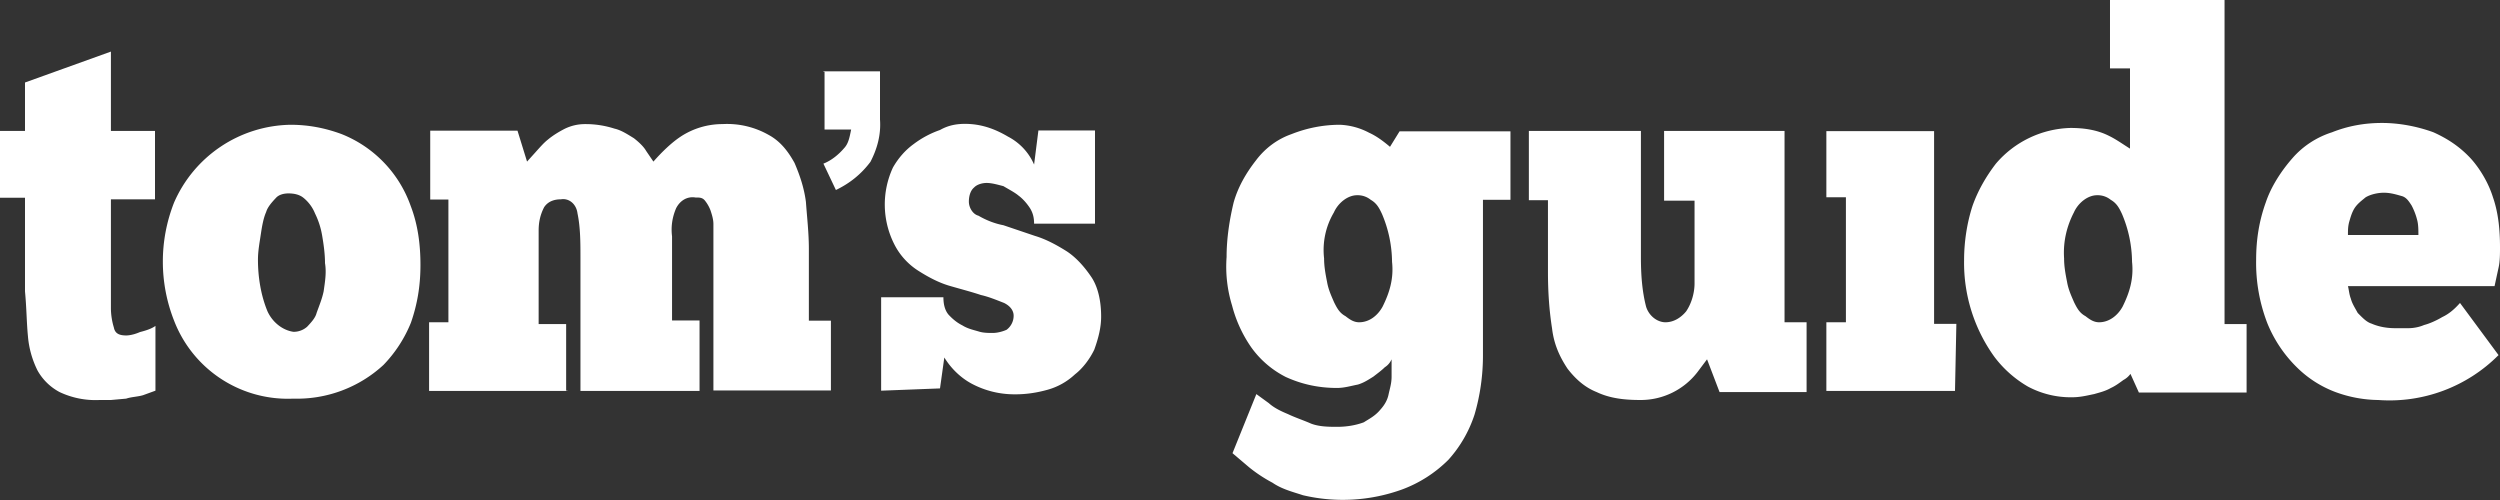 <svg xmlns="http://www.w3.org/2000/svg" viewBox="0 0 110 22">
  <rect x="0" y="0" width="110" height="22" fill="#333333" stroke="none"/>
  <path fill="#fff" d="M36.23 3.14h2.49v2.12c.05.68-.13 1.3-.42 1.86-.42.56-.92.95-1.52 1.24l-.55-1.16c.36-.14.68-.41.91-.68.19-.2.24-.47.31-.82h-1.17V3.16h-.05v-.02ZM0 5.76h1.1V3.63l3.78-1.36v3.49h1.94v3.01H4.88v4.81a3 3 0 0 0 .13.83c.05.26.23.35.54.35.19 0 .43-.07.61-.15.24-.06.5-.14.68-.27v2.85l-.55.2c-.24.07-.5.07-.74.15l-.67.06h-.5a3.7 3.7 0 0 1-1.76-.35 2.4 2.4 0 0 1-.97-.95 4.14 4.14 0 0 1-.42-1.5c-.06-.62-.06-1.24-.13-1.98V8.7H0V5.76Zm12.9 8.84a.9.9 0 0 0 .61-.22c.19-.2.37-.4.42-.61.13-.36.24-.62.31-.95.06-.42.13-.83.06-1.24 0-.41-.06-.83-.13-1.24a3.5 3.5 0 0 0-.31-.95 1.71 1.71 0 0 0-.5-.68c-.18-.15-.42-.2-.67-.2-.19 0-.42.05-.55.2-.19.2-.37.41-.43.62-.12.27-.18.62-.23.95-.06.41-.13.76-.13 1.15 0 .77.13 1.57.42 2.27.22.48.66.83 1.14.9Zm0 2.94a5.36 5.36 0 0 1-5.24-3.43 7.08 7.08 0 0 1 0-5.2 5.69 5.69 0 0 1 5.12-3.42c.79 0 1.52.14 2.25.41a5.3 5.3 0 0 1 3.04 3.16c.32.83.43 1.71.43 2.6 0 .89-.13 1.71-.42 2.54a5.79 5.79 0 0 1-1.21 1.86 5.61 5.61 0 0 1-3.96 1.48Zm12.07-.34h-6.09v-3.02h.85v-5.4h-.8V5.75h3.84l.42 1.36.37-.41c.18-.2.37-.42.55-.56.24-.2.5-.35.73-.47.31-.15.6-.21.92-.21.42 0 .84.06 1.28.2.31.07.6.27.85.42.18.14.42.35.54.56l.32.47c.36-.41.79-.83 1.2-1.1a3.35 3.35 0 0 1 1.84-.55 3.7 3.7 0 0 1 2.02.47c.5.27.84.68 1.15 1.24.24.56.42 1.1.5 1.71.05.69.13 1.37.13 2.07v3.16h.97v3.07h-5.17V9.86c0-.2-.06-.4-.13-.61a1.6 1.6 0 0 0-.24-.42c-.11-.14-.24-.14-.42-.14-.37-.06-.68.14-.85.47-.18.42-.23.83-.18 1.24v3.7h1.21v3.1h-5.24v-5.83c0-.68 0-1.36-.13-1.98-.05-.41-.37-.68-.73-.62-.24 0-.55.06-.74.35-.18.35-.24.68-.24 1.03v4.11h1.21v2.93h.06Zm13.8 0v-4.12h2.74c0 .27.05.56.23.77.19.2.37.35.61.47.24.15.5.2.73.27.19.06.43.06.6.06.2 0 .43-.06.61-.14a.77.77 0 0 0 .31-.62c0-.2-.12-.41-.42-.56-.36-.14-.67-.27-1.02-.35-.42-.14-.92-.27-1.4-.41-.5-.15-.97-.41-1.39-.68a2.96 2.96 0 0 1-1.03-1.16 3.87 3.87 0 0 1-.05-3.36c.24-.42.55-.77.91-1.03a4.2 4.2 0 0 1 1.16-.62c.37-.21.73-.27 1.1-.27.68 0 1.28.2 1.89.56.5.26.91.68 1.15 1.23l.19-1.5h2.49v4.1H45.5c0-.26-.05-.47-.18-.68-.13-.2-.31-.41-.5-.55-.18-.15-.42-.27-.67-.42-.24-.06-.5-.14-.74-.14-.18 0-.42.06-.55.2-.18.15-.23.42-.23.62 0 .27.18.56.42.62.36.21.73.35 1.1.42l1.39.47c.5.15.97.41 1.4.68.41.27.78.68 1.1 1.16.3.47.41 1.1.41 1.71 0 .48-.12.95-.3 1.45-.19.4-.5.82-.85 1.09a2.9 2.9 0 0 1-1.21.68c-.5.14-.97.2-1.4.2a4 4 0 0 1-1.94-.47c-.5-.27-.91-.68-1.2-1.15l-.19 1.36-2.59.1Zm19.49-5.83c0 .35.06.68.13 1.03.06.35.19.62.31.9.13.26.24.47.5.61.18.14.36.27.6.27.43 0 .8-.27 1.03-.68.31-.62.5-1.24.42-1.98a5.5 5.5 0 0 0-.44-2.1c-.13-.28-.24-.48-.5-.63a.91.91 0 0 0-.6-.2c-.42 0-.84.35-1.02.76a3.24 3.24 0 0 0-.43 2.02Zm-2.98 5.97.55.4c.23.21.55.36.84.48.31.15.68.27 1.02.42.37.14.8.14 1.16.14.37 0 .79-.06 1.16-.2.23-.15.49-.27.73-.56.18-.2.31-.42.36-.68.06-.27.13-.48.13-.77v-.76a.78.78 0 0 1-.3.35c-.14.14-.32.27-.5.41-.24.15-.42.27-.68.35-.31.06-.6.15-.92.15-.79 0-1.52-.15-2.25-.48a4.2 4.2 0 0 1-1.52-1.3 5.74 5.74 0 0 1-.85-1.85 5.82 5.82 0 0 1-.24-2.13c0-.83.13-1.65.31-2.4.19-.68.55-1.3.98-1.85.42-.56.97-.95 1.57-1.16.68-.27 1.4-.41 2.13-.41a3 3 0 0 1 1.28.35c.31.14.6.35.92.62l.42-.68h4.88v3.01h-1.21v6.85c0 .9-.13 1.78-.37 2.6a5.53 5.53 0 0 1-1.15 1.99 5.67 5.67 0 0 1-2.02 1.3 7.66 7.66 0 0 1-4.38.26c-.42-.14-.92-.26-1.34-.55a6.34 6.34 0 0 1-1.03-.68l-.73-.62 1.05-2.6ZM67.27 5.76h4.93v5.55c0 .76.05 1.5.23 2.19.13.41.5.68.85.68.36 0 .68-.2.91-.48.24-.35.37-.82.37-1.23V8.83h-1.34V5.76h5.3v8.42h.97v3.07h-3.83l-.55-1.44-.42.56a3.15 3.15 0 0 1-2.5 1.23c-.67 0-1.33-.06-1.94-.35-.5-.2-.91-.55-1.28-1.03-.37-.56-.6-1.1-.68-1.77-.13-.83-.18-1.65-.18-2.48V8.81h-.84V5.76ZM86.02 17.2h-5.66v-3.02h.86v-5.5h-.86V5.77h4.74v8.48h.98l-.06 2.95Zm4.8-5.83c0 .35.06.68.13 1.03.06.35.19.62.31.9.13.26.24.47.5.61.18.14.36.27.6.27.42 0 .8-.27 1.03-.68.31-.62.5-1.24.42-1.98a5.5 5.5 0 0 0-.44-2.1c-.13-.28-.24-.48-.5-.63a.91.91 0 0 0-.6-.2c-.42 0-.84.35-1.02.76-.3.58-.48 1.26-.43 2.02Zm2.94-8.36h-.92V0h5.04v14.26h.97v3.01h-4.74l-.37-.82a.9.9 0 0 1-.31.27c-.19.14-.37.27-.55.35-.24.14-.5.2-.74.27-.3.06-.6.14-.97.14a4 4 0 0 1-1.94-.47 4.96 4.96 0 0 1-1.47-1.3 7.07 7.07 0 0 1-1.34-4.26c0-.82.13-1.65.37-2.39.24-.68.6-1.3 1.03-1.86a4.47 4.47 0 0 1 3.28-1.57c.55 0 1.15.07 1.7.35.31.15.6.36.92.56V3.01h.04Zm11.13 5.47c-.24 0-.56.06-.8.2-.18.15-.36.28-.49.48-.13.21-.18.42-.24.62-.05.2-.05.35-.05.56h3.1c0-.2 0-.48-.06-.68-.05-.2-.13-.41-.24-.62-.13-.2-.23-.35-.42-.41-.25-.07-.5-.15-.8-.15Zm5.05 7.14a6.77 6.77 0 0 1-5.3 1.98 5.6 5.6 0 0 1-1.88-.35 4.8 4.8 0 0 1-1.7-1.09 5.74 5.74 0 0 1-1.29-1.92 7.35 7.35 0 0 1-.5-2.8c0-.9.13-1.72.43-2.55.23-.68.67-1.36 1.15-1.91.48-.56 1.1-.95 1.76-1.16.68-.27 1.4-.41 2.2-.41.73 0 1.52.14 2.26.41.6.27 1.15.62 1.65 1.16.42.47.78 1.09.97 1.7.24.69.31 1.45.31 2.2 0 .26 0 .62-.06.88l-.18.83h-6.45c.05.2.05.35.13.56.05.2.18.4.3.62.2.2.38.4.61.47.32.14.68.2 1.03.2h.6c.24 0 .5-.06.68-.14.24-.06.55-.2.8-.35.3-.14.54-.35.78-.62l1.7 2.3Z"/>
</svg>
